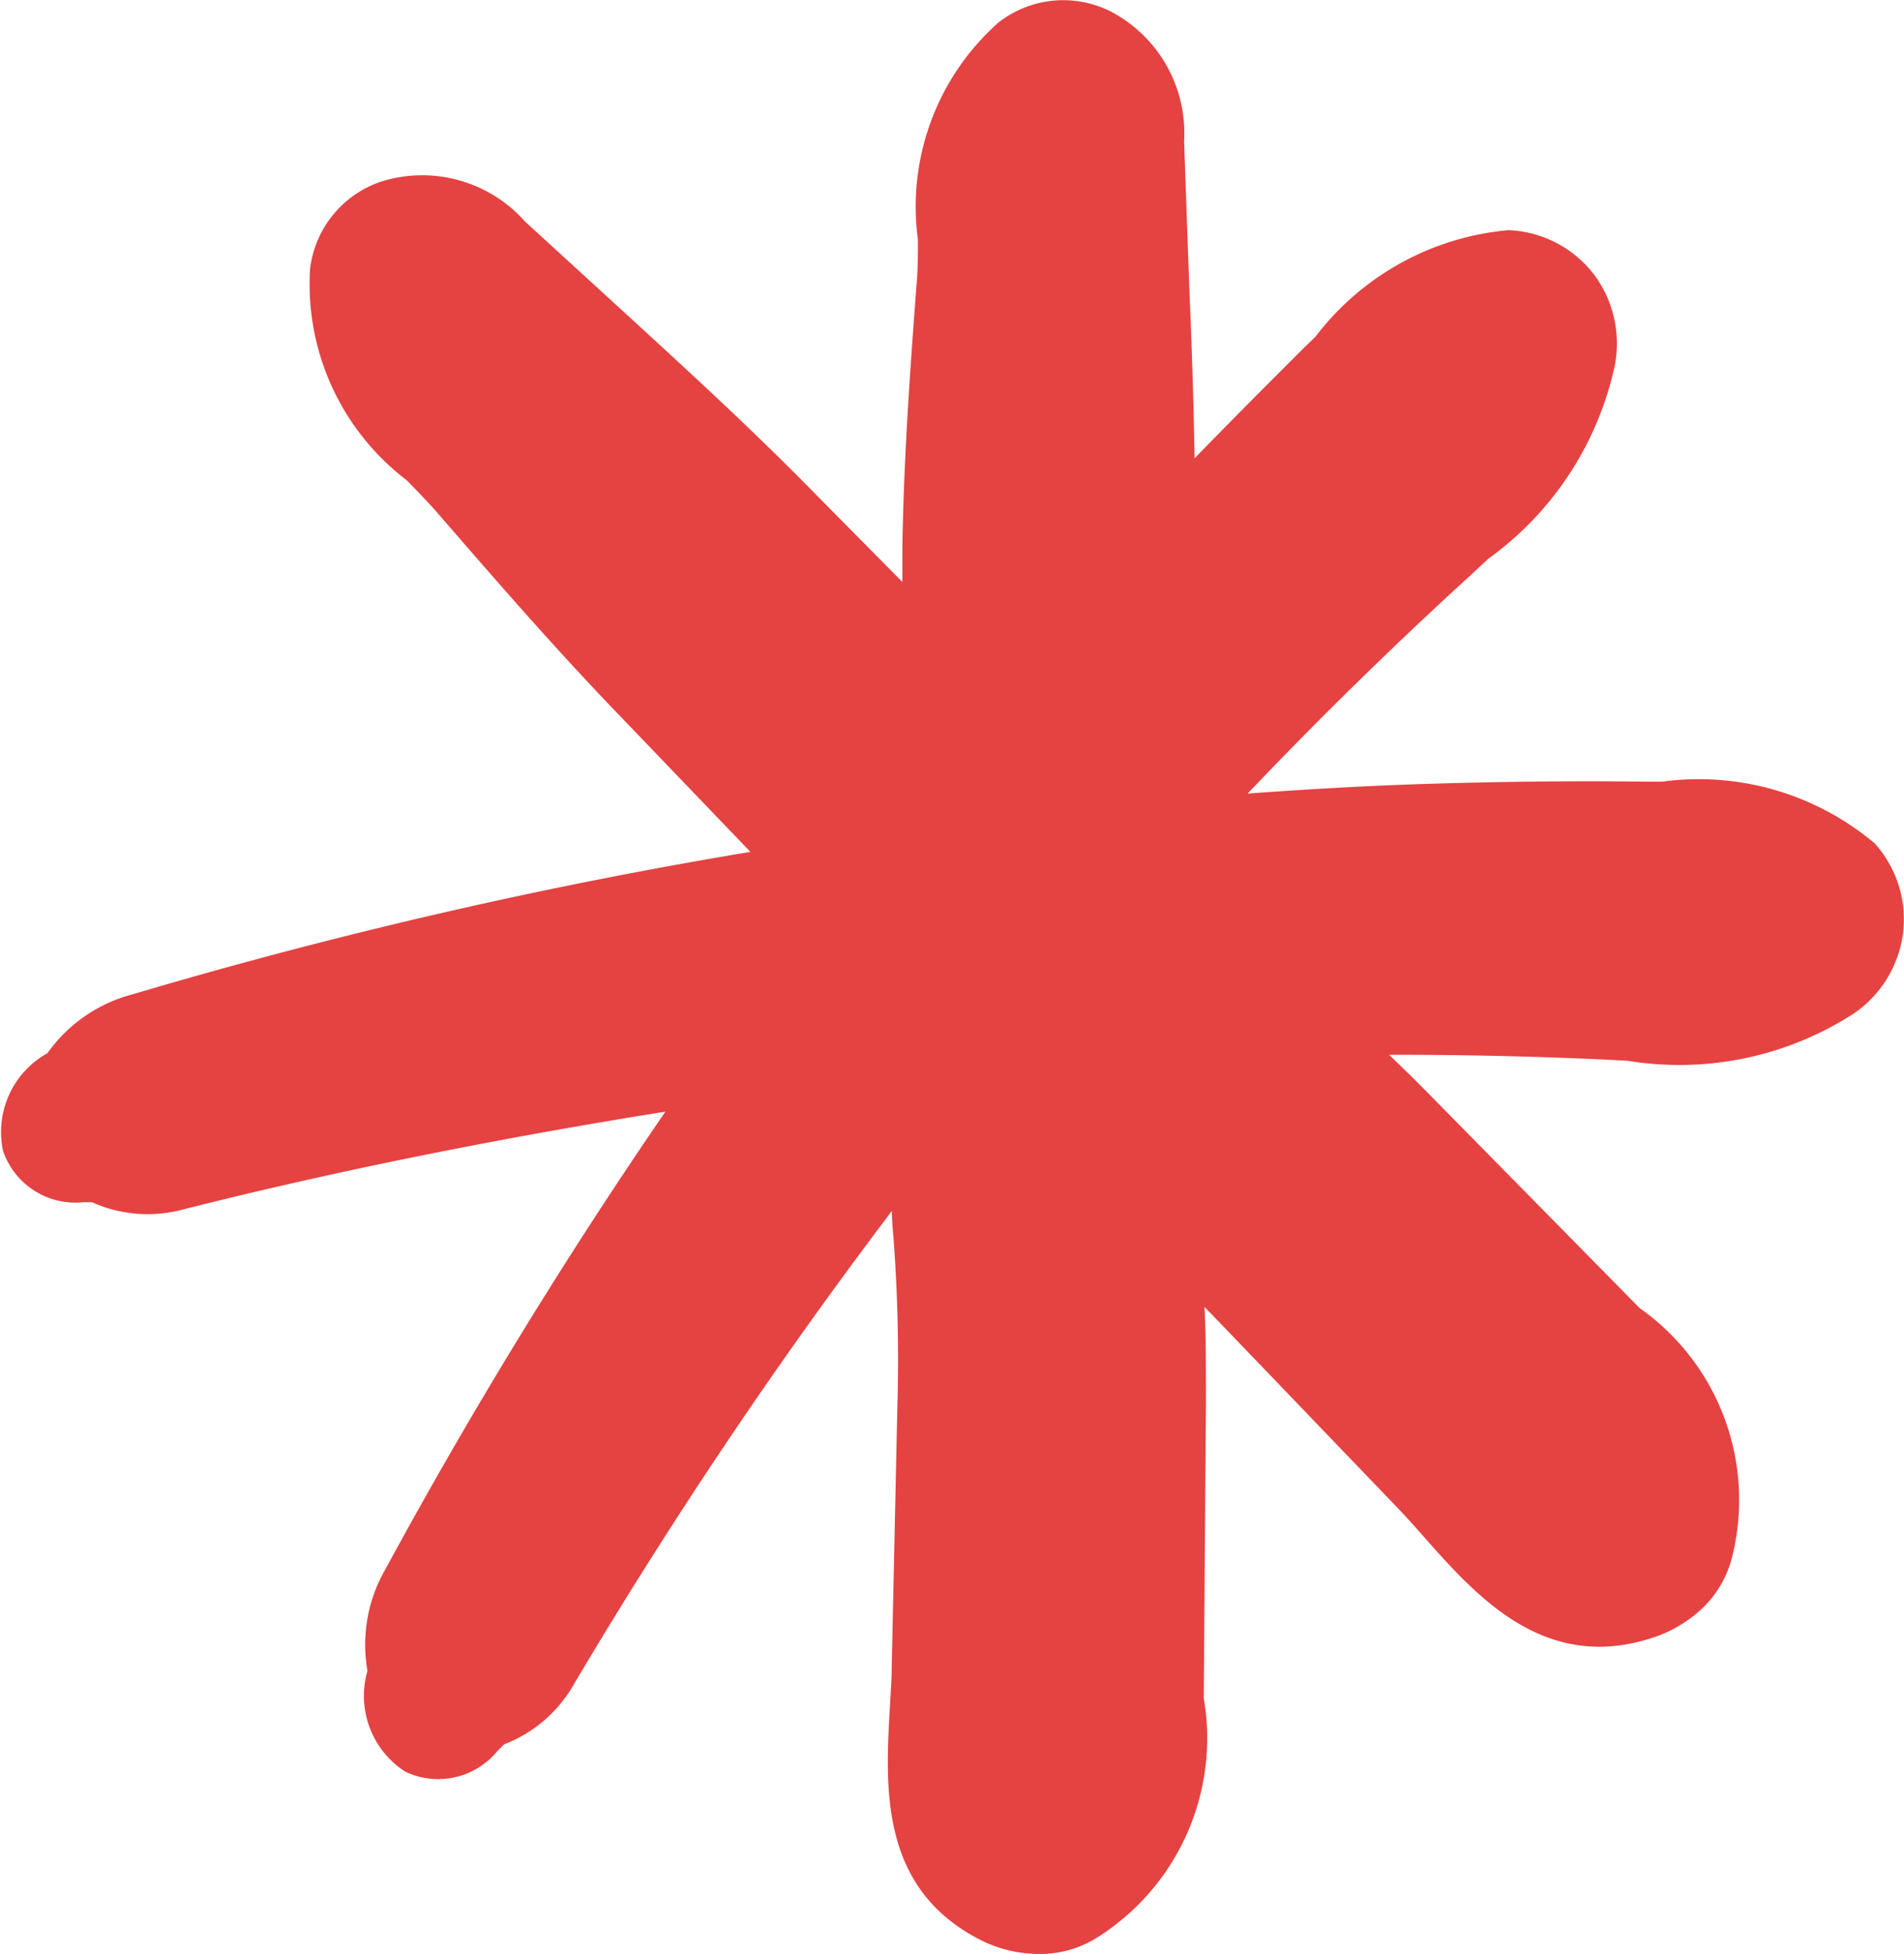 <svg id="asterisque" xmlns="http://www.w3.org/2000/svg" width="10.55" height="10.823" viewBox="0 0 10.55 10.823">
  <path id="Tracé_486" data-name="Tracé 486" d="M10.384,4.669A1.512,1.512,0,0,0,9.211,4.33h-.1c-.406-.005-.818,0-1.225.013-.317.01-.643.029-.973.053.14-.147.279-.289.412-.423.268-.267.544-.532.822-.785l.1-.093a1.783,1.783,0,0,0,.7-1.068.64.64,0,0,0-.1-.486.628.628,0,0,0-.488-.266,1.511,1.511,0,0,0-1.069.589l-.071.069c-.2.2-.4.4-.6.606-.005-.318-.016-.634-.029-.943L6.561.784a.761.761,0,0,0-.4-.717.583.583,0,0,0-.63.059,1.364,1.364,0,0,0-.445,1.2c0,.089,0,.175-.008.257C5.039,2.1,5.008,2.555,5,3.024l0,.2L4.482,2.7c-.316-.321-.65-.628-.973-.924l-.6-.549a.761.761,0,0,0-.791-.223.583.583,0,0,0-.4.487A1.365,1.365,0,0,0,2.253,2.66c.062.063.122.125.176.187.334.386.637.733.961,1.072l.768.8a28.487,28.487,0,0,0-3.423.789.838.838,0,0,0-.472.326l0,0a.5.5,0,0,0-.246.542.424.424,0,0,0,.444.284H.51a.753.753,0,0,0,.5.041C1.9,6.476,2.8,6.3,3.687,6.158A28.5,28.5,0,0,0,2.136,8.692a.836.836,0,0,0-.1.564v0a.5.5,0,0,0,.209.558A.424.424,0,0,0,2.756,9.7l.037-.037a.754.754,0,0,0,.381-.323A27.869,27.869,0,0,1,4.942,6.708c0,.063.007.122.011.179a8.97,8.97,0,0,1,.019.917L4.941,9.233c0,.072-.006.147-.01.222-.026.454-.058,1.018.519,1.3a.725.725,0,0,0,.308.069.591.591,0,0,0,.312-.085,1.305,1.305,0,0,0,.6-1.332l.012-1.63c0-.223,0-.393-.008-.537l.076.078L7.741,8.35c.05.052.1.108.15.165.3.339.679.761,1.285.551A.725.725,0,0,0,9.442,8.9.589.589,0,0,0,9.6,8.615a1.3,1.3,0,0,0-.515-1.369L7.943,6.086c-.092-.094-.173-.173-.246-.243h.046c.378,0,.761.009,1.136.026l.138.007a1.781,1.781,0,0,0,1.251-.259A.639.639,0,0,0,10.54,5.2a.628.628,0,0,0-.157-.533" transform="translate(0 0)" fill="#e54242"/>
</svg>
